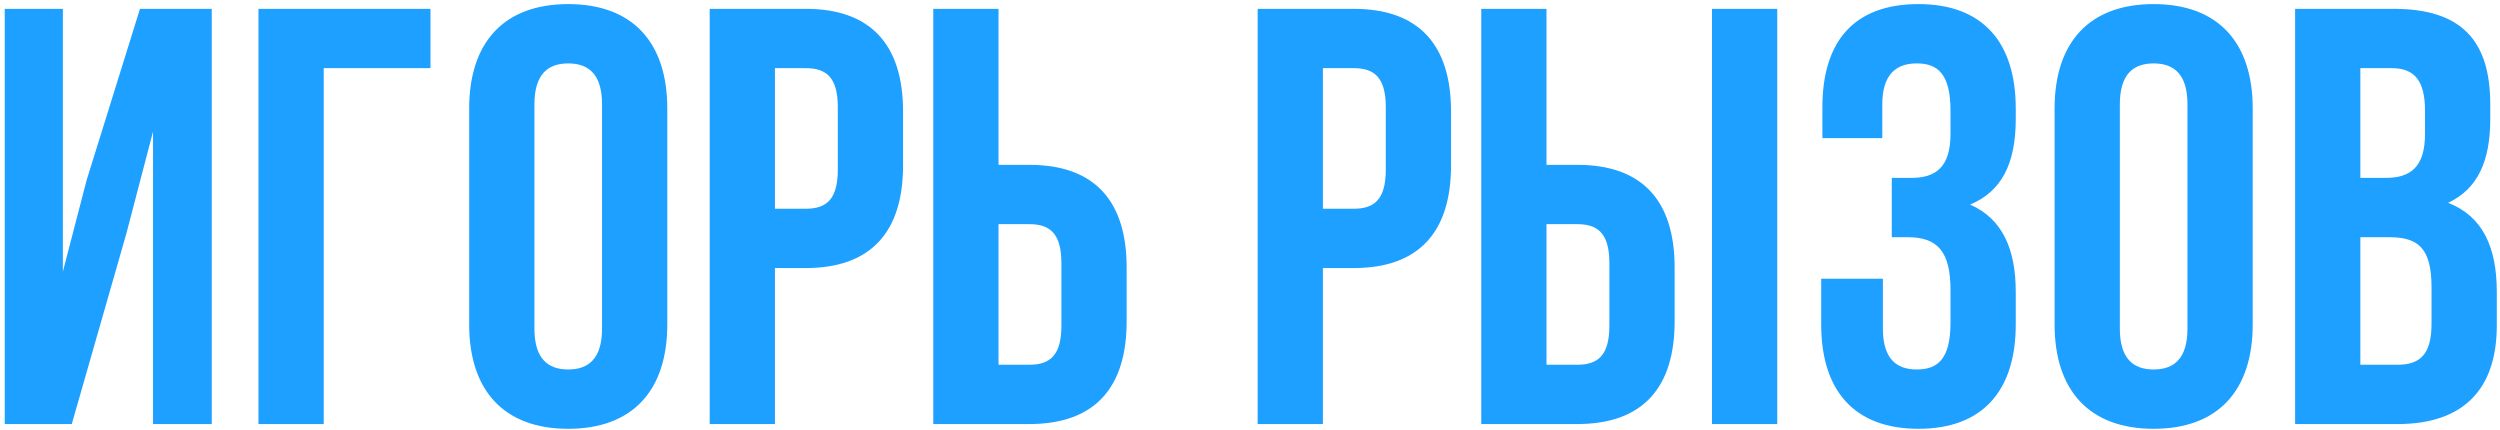 <?xml version="1.0" encoding="UTF-8"?> <svg xmlns="http://www.w3.org/2000/svg" width="395" height="68" viewBox="0 0 395 68" fill="none"><path d="M19.961 36.916L11.339 67H0.749L0.749 1.397H9.933V42.914L13.682 28.482L22.117 1.397H33.457V67H24.178V20.797L19.961 36.916ZM51.147 67H40.838V1.397L68.016 1.397V10.769H51.147V67ZM84.439 16.486V51.911C84.439 56.597 86.501 58.378 89.781 58.378C93.061 58.378 95.123 56.597 95.123 51.911V16.486C95.123 11.8 93.061 10.019 89.781 10.019C86.501 10.019 84.439 11.8 84.439 16.486ZM74.13 51.255V17.142C74.13 6.645 79.659 0.647 89.781 0.647C99.903 0.647 105.432 6.645 105.432 17.142V51.255C105.432 61.752 99.903 67.75 89.781 67.75C79.659 67.75 74.13 61.752 74.13 51.255ZM127.314 1.397C137.623 1.397 142.684 7.114 142.684 17.61V26.139C142.684 36.635 137.623 42.352 127.314 42.352H122.44V67H112.131V1.397H127.314ZM127.314 10.769L122.44 10.769V32.98H127.314C130.594 32.98 132.375 31.481 132.375 26.795V16.954C132.375 12.268 130.594 10.769 127.314 10.769ZM162.641 67H147.459V1.397H157.768V26.045H162.641C172.95 26.045 178.011 31.762 178.011 42.258V50.787C178.011 61.283 172.95 67 162.641 67ZM157.768 57.628H162.641C165.921 57.628 167.702 56.129 167.702 51.443V41.602C167.702 36.916 165.921 35.417 162.641 35.417H157.768V57.628ZM213.894 1.397C224.203 1.397 229.264 7.114 229.264 17.61V26.139C229.264 36.635 224.203 42.352 213.894 42.352H209.02V67H198.711V1.397H213.894ZM213.894 10.769H209.02V32.98H213.894C217.174 32.98 218.955 31.481 218.955 26.795V16.954C218.955 12.268 217.174 10.769 213.894 10.769ZM249.221 67H234.039V1.397H244.348V26.045H249.221C259.53 26.045 264.591 31.762 264.591 42.258V50.787C264.591 61.283 259.53 67 249.221 67ZM244.348 57.628H249.221C252.502 57.628 254.282 56.129 254.282 51.443V41.602C254.282 36.916 252.502 35.417 249.221 35.417H244.348V57.628ZM280.805 67H270.496V1.397H280.805V67ZM308.18 21.172V17.517C308.18 11.612 306.118 10.019 302.838 10.019C299.558 10.019 297.402 11.8 297.402 16.486V21.828H287.937V16.954C287.937 6.458 292.998 0.647 303.119 0.647C313.241 0.647 318.489 6.645 318.489 17.142V18.829C318.489 25.858 316.24 30.262 311.273 32.324C316.427 34.573 318.489 39.447 318.489 46.101V51.255C318.489 61.752 313.241 67.75 303.119 67.75C292.998 67.75 287.749 61.752 287.749 51.255V44.039H297.496V51.911C297.496 56.597 299.558 58.378 302.838 58.378C306.118 58.378 308.18 56.785 308.18 50.974V45.82C308.18 39.728 306.118 37.479 301.432 37.479H298.902V28.107H301.995C305.837 28.107 308.18 26.42 308.18 21.172ZM334.935 16.486V51.911C334.935 56.597 336.997 58.378 340.277 58.378C343.557 58.378 345.619 56.597 345.619 51.911V16.486C345.619 11.8 343.557 10.019 340.277 10.019C336.997 10.019 334.935 11.8 334.935 16.486ZM324.626 51.255V17.142C324.626 6.645 330.156 0.647 340.277 0.647C350.399 0.647 355.928 6.645 355.928 17.142V51.255C355.928 61.752 350.399 67.75 340.277 67.75C330.156 67.75 324.626 61.752 324.626 51.255ZM378.185 1.397C388.869 1.397 393.461 6.364 393.461 16.486V18.829C393.461 25.576 391.399 29.887 386.807 32.043C392.337 34.198 394.492 39.166 394.492 46.101V51.443C394.492 61.564 389.15 67 378.841 67H362.628V1.397H378.185ZM377.529 37.479H372.937V57.628H378.841C382.309 57.628 384.183 56.035 384.183 51.161V45.445C384.183 39.353 382.215 37.479 377.529 37.479ZM377.904 10.769H372.937V28.107H376.967C380.809 28.107 383.152 26.42 383.152 21.172V17.517C383.152 12.831 381.559 10.769 377.904 10.769Z" fill="#1DA0FF"></path></svg> 